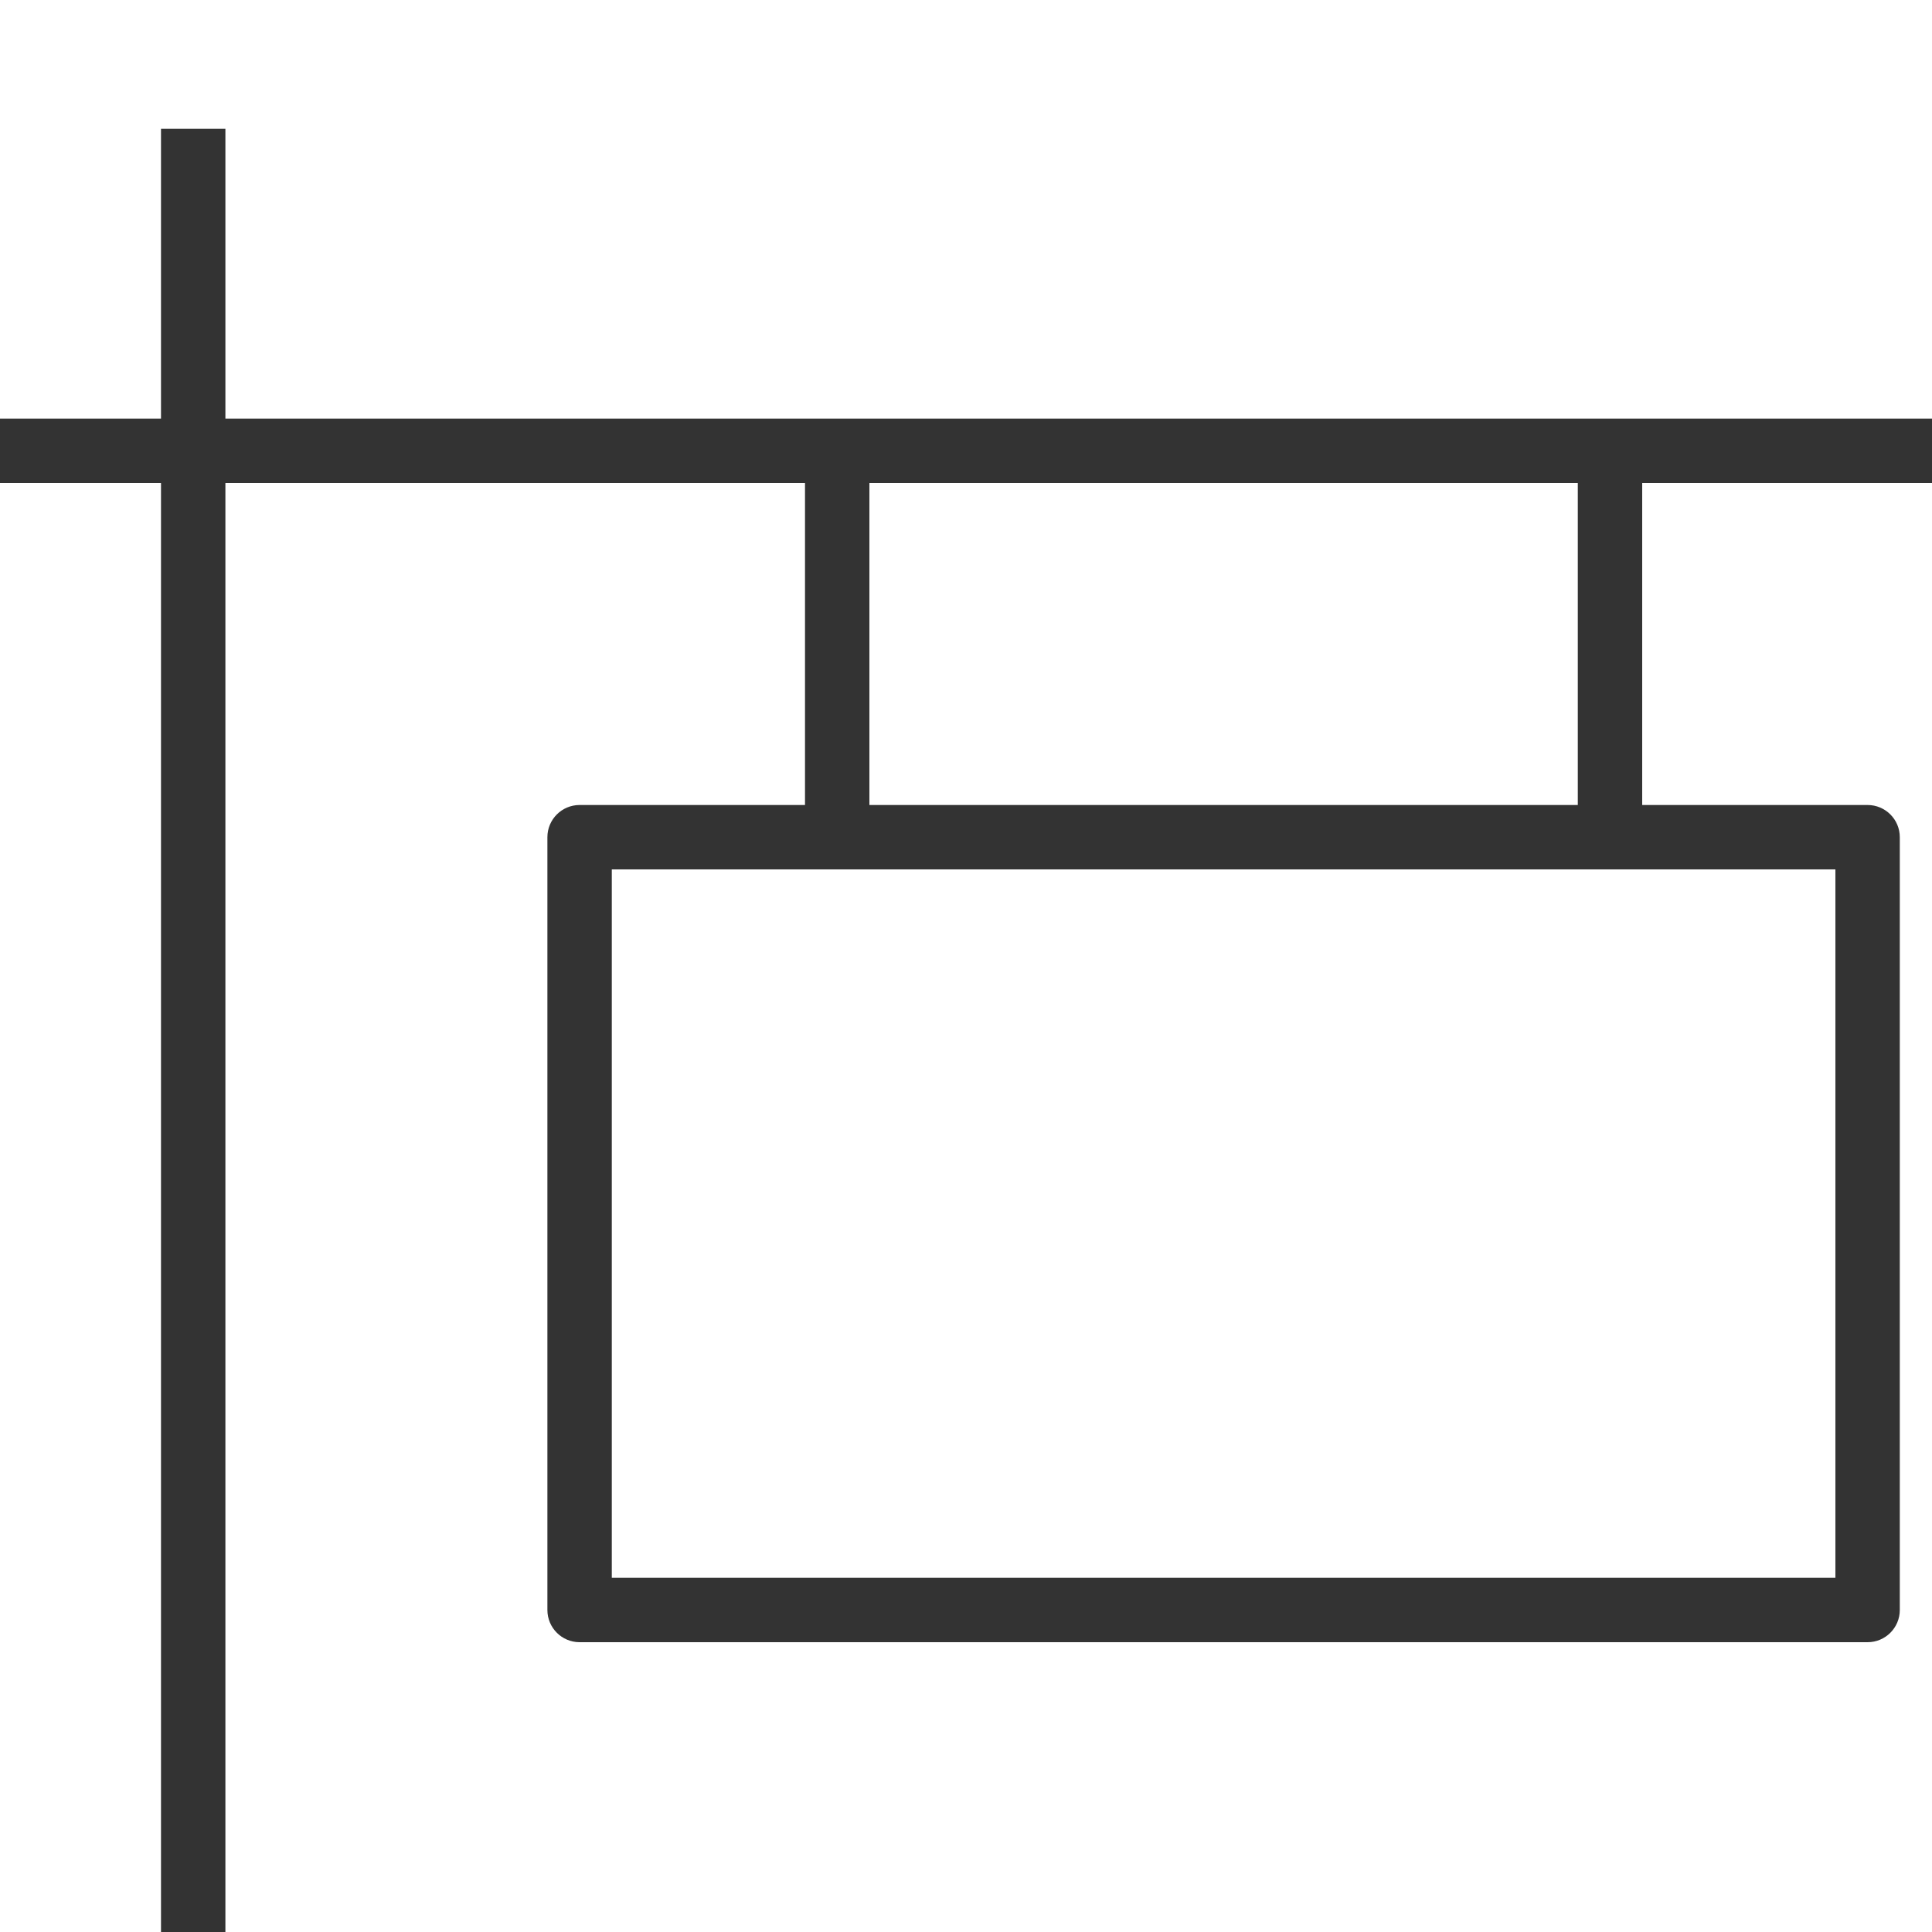 <svg xmlns="http://www.w3.org/2000/svg" width="60" height="60" viewBox="0 0 60 60" fill="none">
            <path d="M18 26V25C17.448 25 17 25.448 17 26H18ZM58 26H59C59 25.448 58.552 25 58 25V26ZM58 50V51C58.552 51 59 50.552 59 50H58ZM18 50H17C17 50.552 17.448 51 18 51V50ZM5 4V60H7V4H5ZM0 15H60V13H0V15ZM18 27H58V25H18V27ZM57 26V50H59V26H57ZM58 49H18V51H58V49ZM19 50V26H17V50H19ZM25 14V26H27V14H25ZM49 14V26H51V14H49Z" fill="#333333"/>
            </svg> 